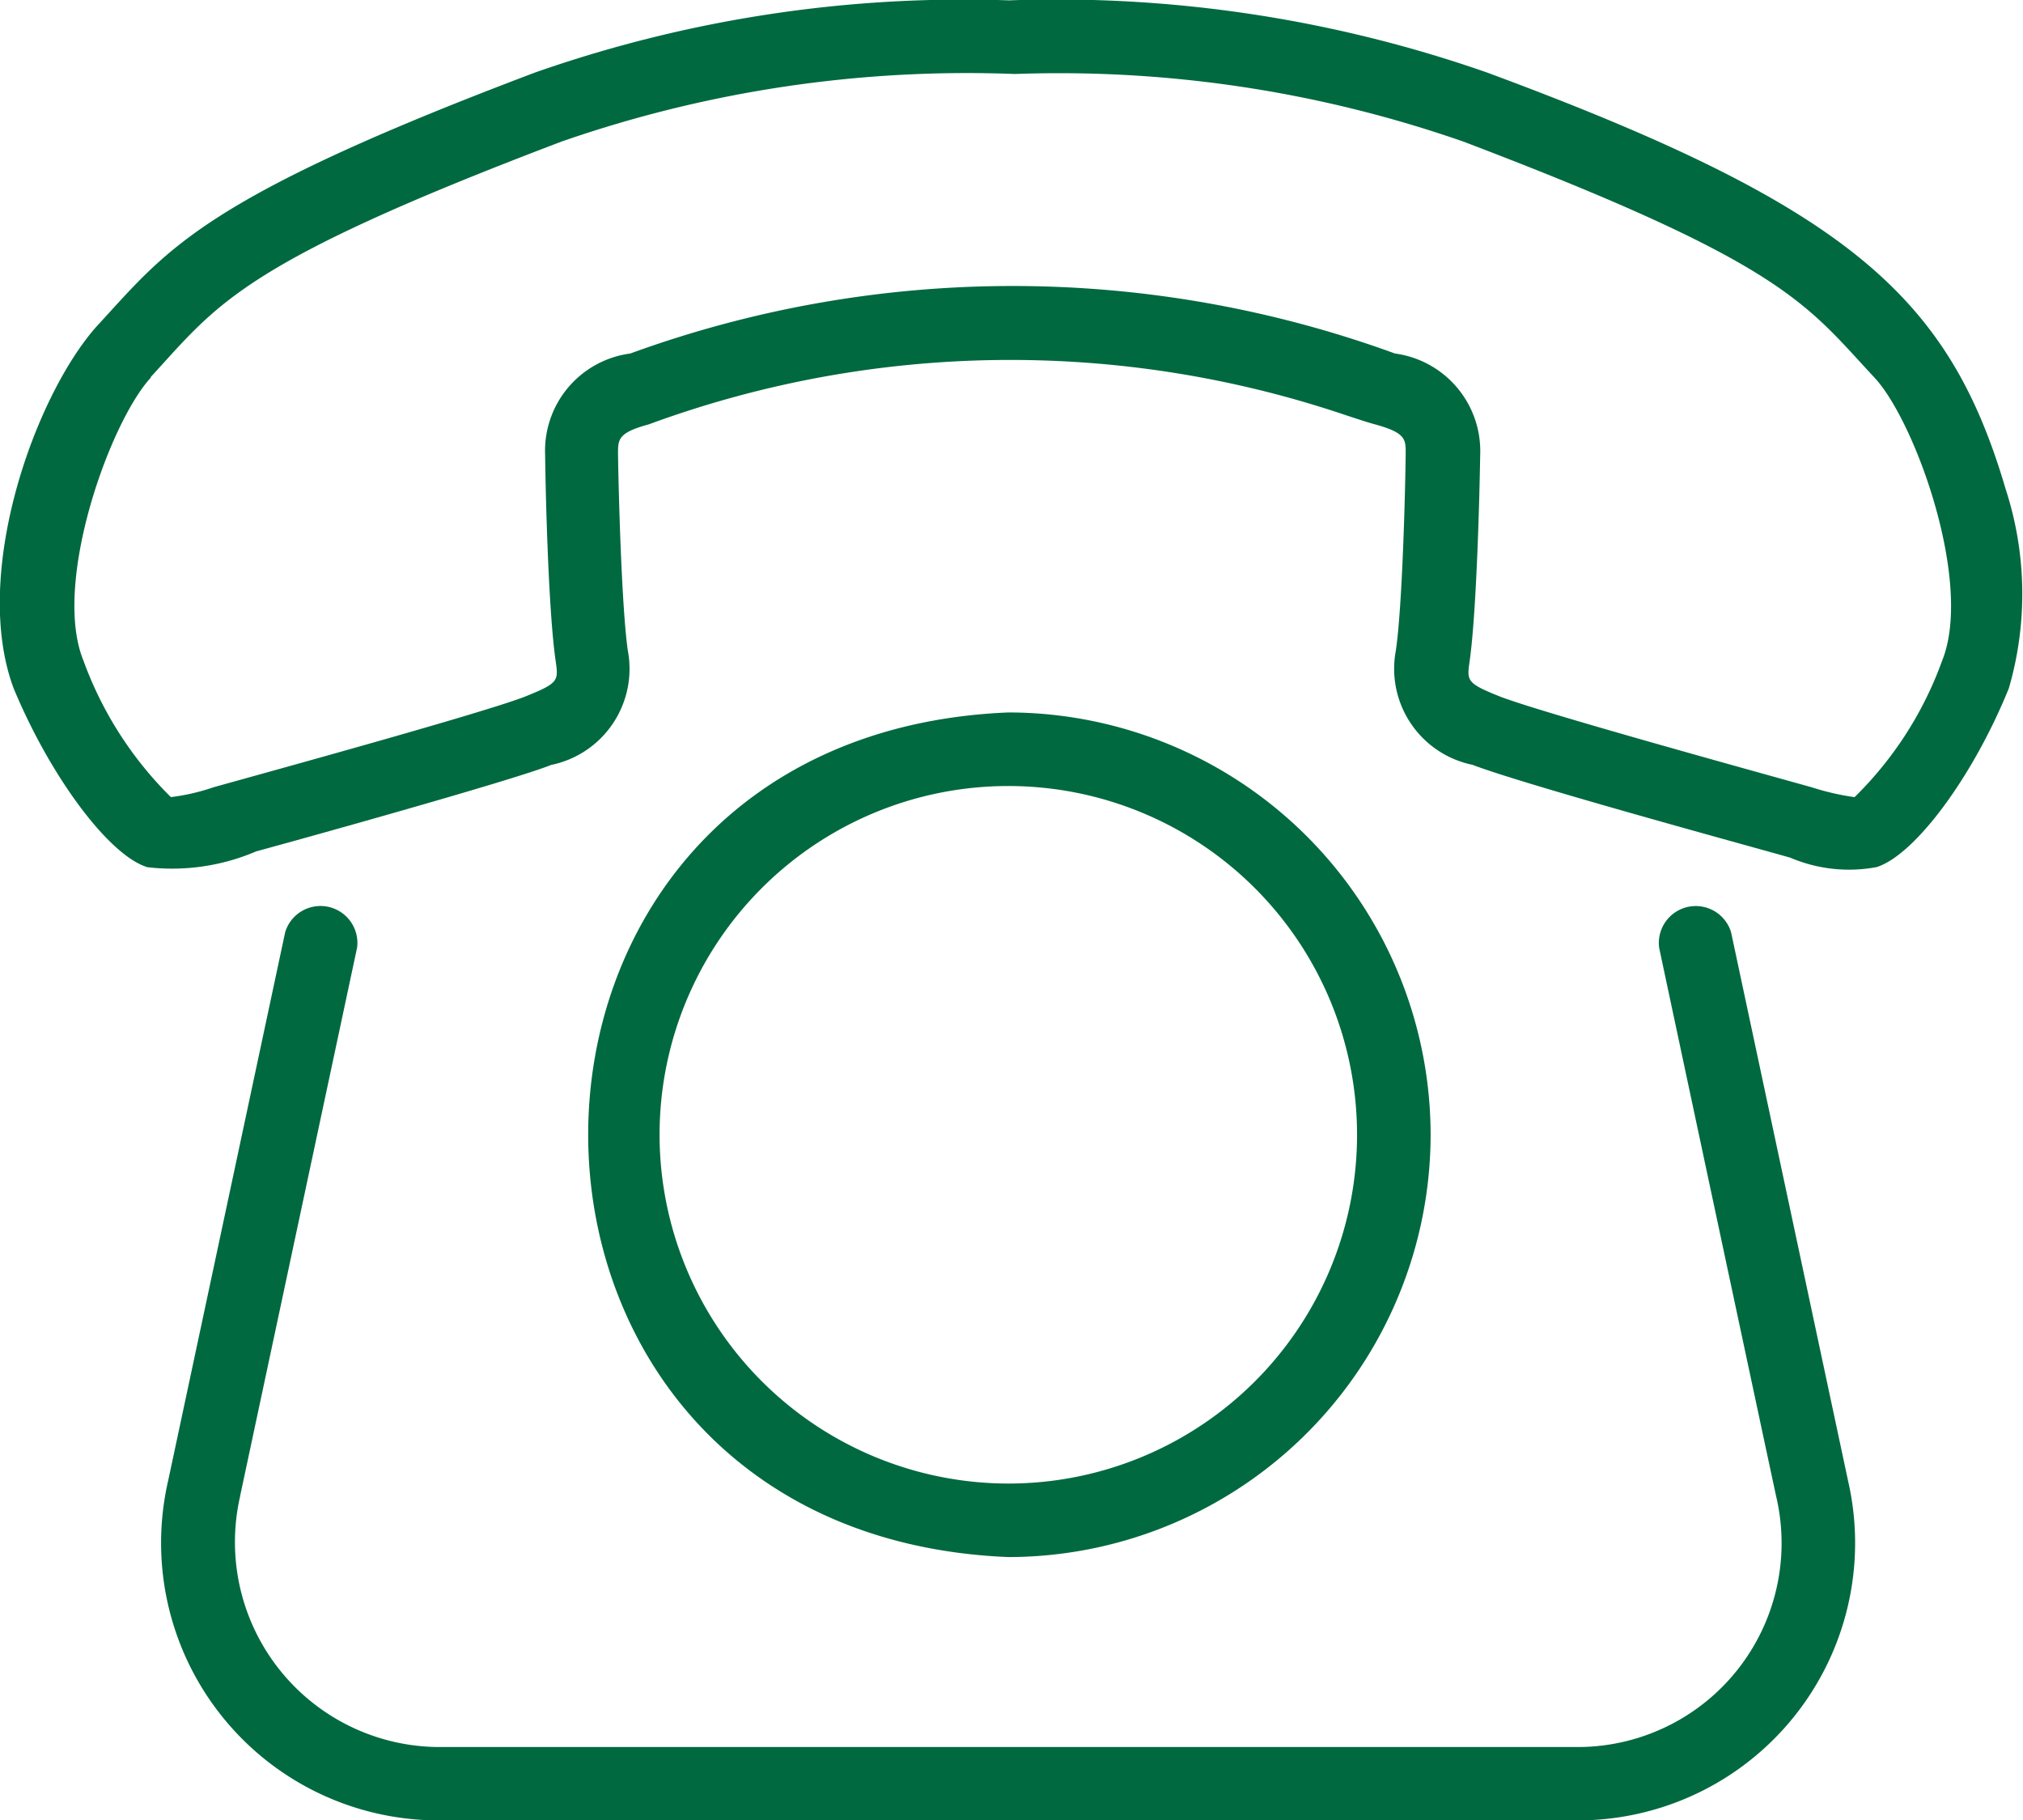 <svg xmlns="http://www.w3.org/2000/svg" id="cont-icon2" width="38.361" height="34.516" viewBox="0 0 38.361 34.516"><path id="&#x41A;&#x43E;&#x43D;&#x442;&#x443;&#x440;_14" data-name="&#x41A;&#x43E;&#x43D;&#x442;&#x443;&#x440; 14" d="M41.558,110.6a4.046,4.046,0,0,0,2.066-.3c.611-.165,4.834-1.335,5.594-1.639a1.86,1.86,0,0,0,1.453-2.168c-.119-.837-.176-3.028-.186-3.732,0-.273,0-.4.585-.558a19.845,19.845,0,0,1,13.2-.179c.231.076.413.137.564.178.591.161.589.285.587.558-.007.7-.063,2.894-.186,3.73a1.86,1.86,0,0,0,1.453,2.169c1.058.405,5.857,1.706,6.029,1.762a2.845,2.845,0,0,0,1.632.178c.729-.228,1.832-1.718,2.51-3.392a6.418,6.418,0,0,0-.06-3.773c-1.072-3.646-2.956-5.355-9.83-7.9A24.739,24.739,0,0,0,57.9,94.164a24.565,24.565,0,0,0-8.985,1.367c-6.4,2.417-6.973,3.362-8.334,4.834-1.17,1.337-2.361,4.694-1.555,6.847.694,1.669,1.8,3.158,2.528,3.386Zm.06-9.287c1.289-1.4,1.694-2.156,7.8-4.473a23.4,23.4,0,0,1,8.592-1.28,23.289,23.289,0,0,1,8.5,1.28c6.115,2.324,6.49,3.073,7.8,4.476.774.829,1.879,3.9,1.283,5.37a6.9,6.9,0,0,1-1.66,2.586,4.8,4.8,0,0,1-.809-.186c-1.254-.35-5.085-1.407-5.9-1.716-.651-.259-.644-.3-.59-.678.139-.985.191-3.337.2-3.911a1.866,1.866,0,0,0-1.616-1.921,21.171,21.171,0,0,0-14.5,0,1.86,1.86,0,0,0-1.615,1.919c.006.575.056,2.926.2,3.913.053.377.059.417-.59.677-.806.31-4.636,1.364-5.9,1.716a3.918,3.918,0,0,1-.807.186,6.993,6.993,0,0,1-1.658-2.589c-.6-1.467.509-4.543,1.283-5.37Zm1.7,21.215,2.22-10.406a.7.7,0,0,0-1.364-.291l-2.219,10.4a5.262,5.262,0,0,0,5.127,6.443h21.6a5.26,5.26,0,0,0,5.127-6.442l-2.218-10.4a.7.7,0,0,0-1.364.291c0,.011,2.218,10.413,2.222,10.418a3.867,3.867,0,0,1-3.767,4.742h-21.6A3.886,3.886,0,0,1,43.32,122.526Z" transform="translate(-38.766 -94.157)" fill="#006940"></path><path id="&#x41A;&#x43E;&#x43D;&#x442;&#x443;&#x440;_15" data-name="&#x41A;&#x43E;&#x43D;&#x442;&#x443;&#x440; 15" d="M174.716,247.468a8.016,8.016,0,0,0-8.008-8.008c-10.624.44-10.62,15.576,0,16.015A8.017,8.017,0,0,0,174.716,247.468Zm-14.621,0a6.613,6.613,0,1,1,6.614,6.613A6.62,6.62,0,0,1,160.095,247.468Z" transform="translate(-147.588 -225.951)" fill="#006940"></path></svg>